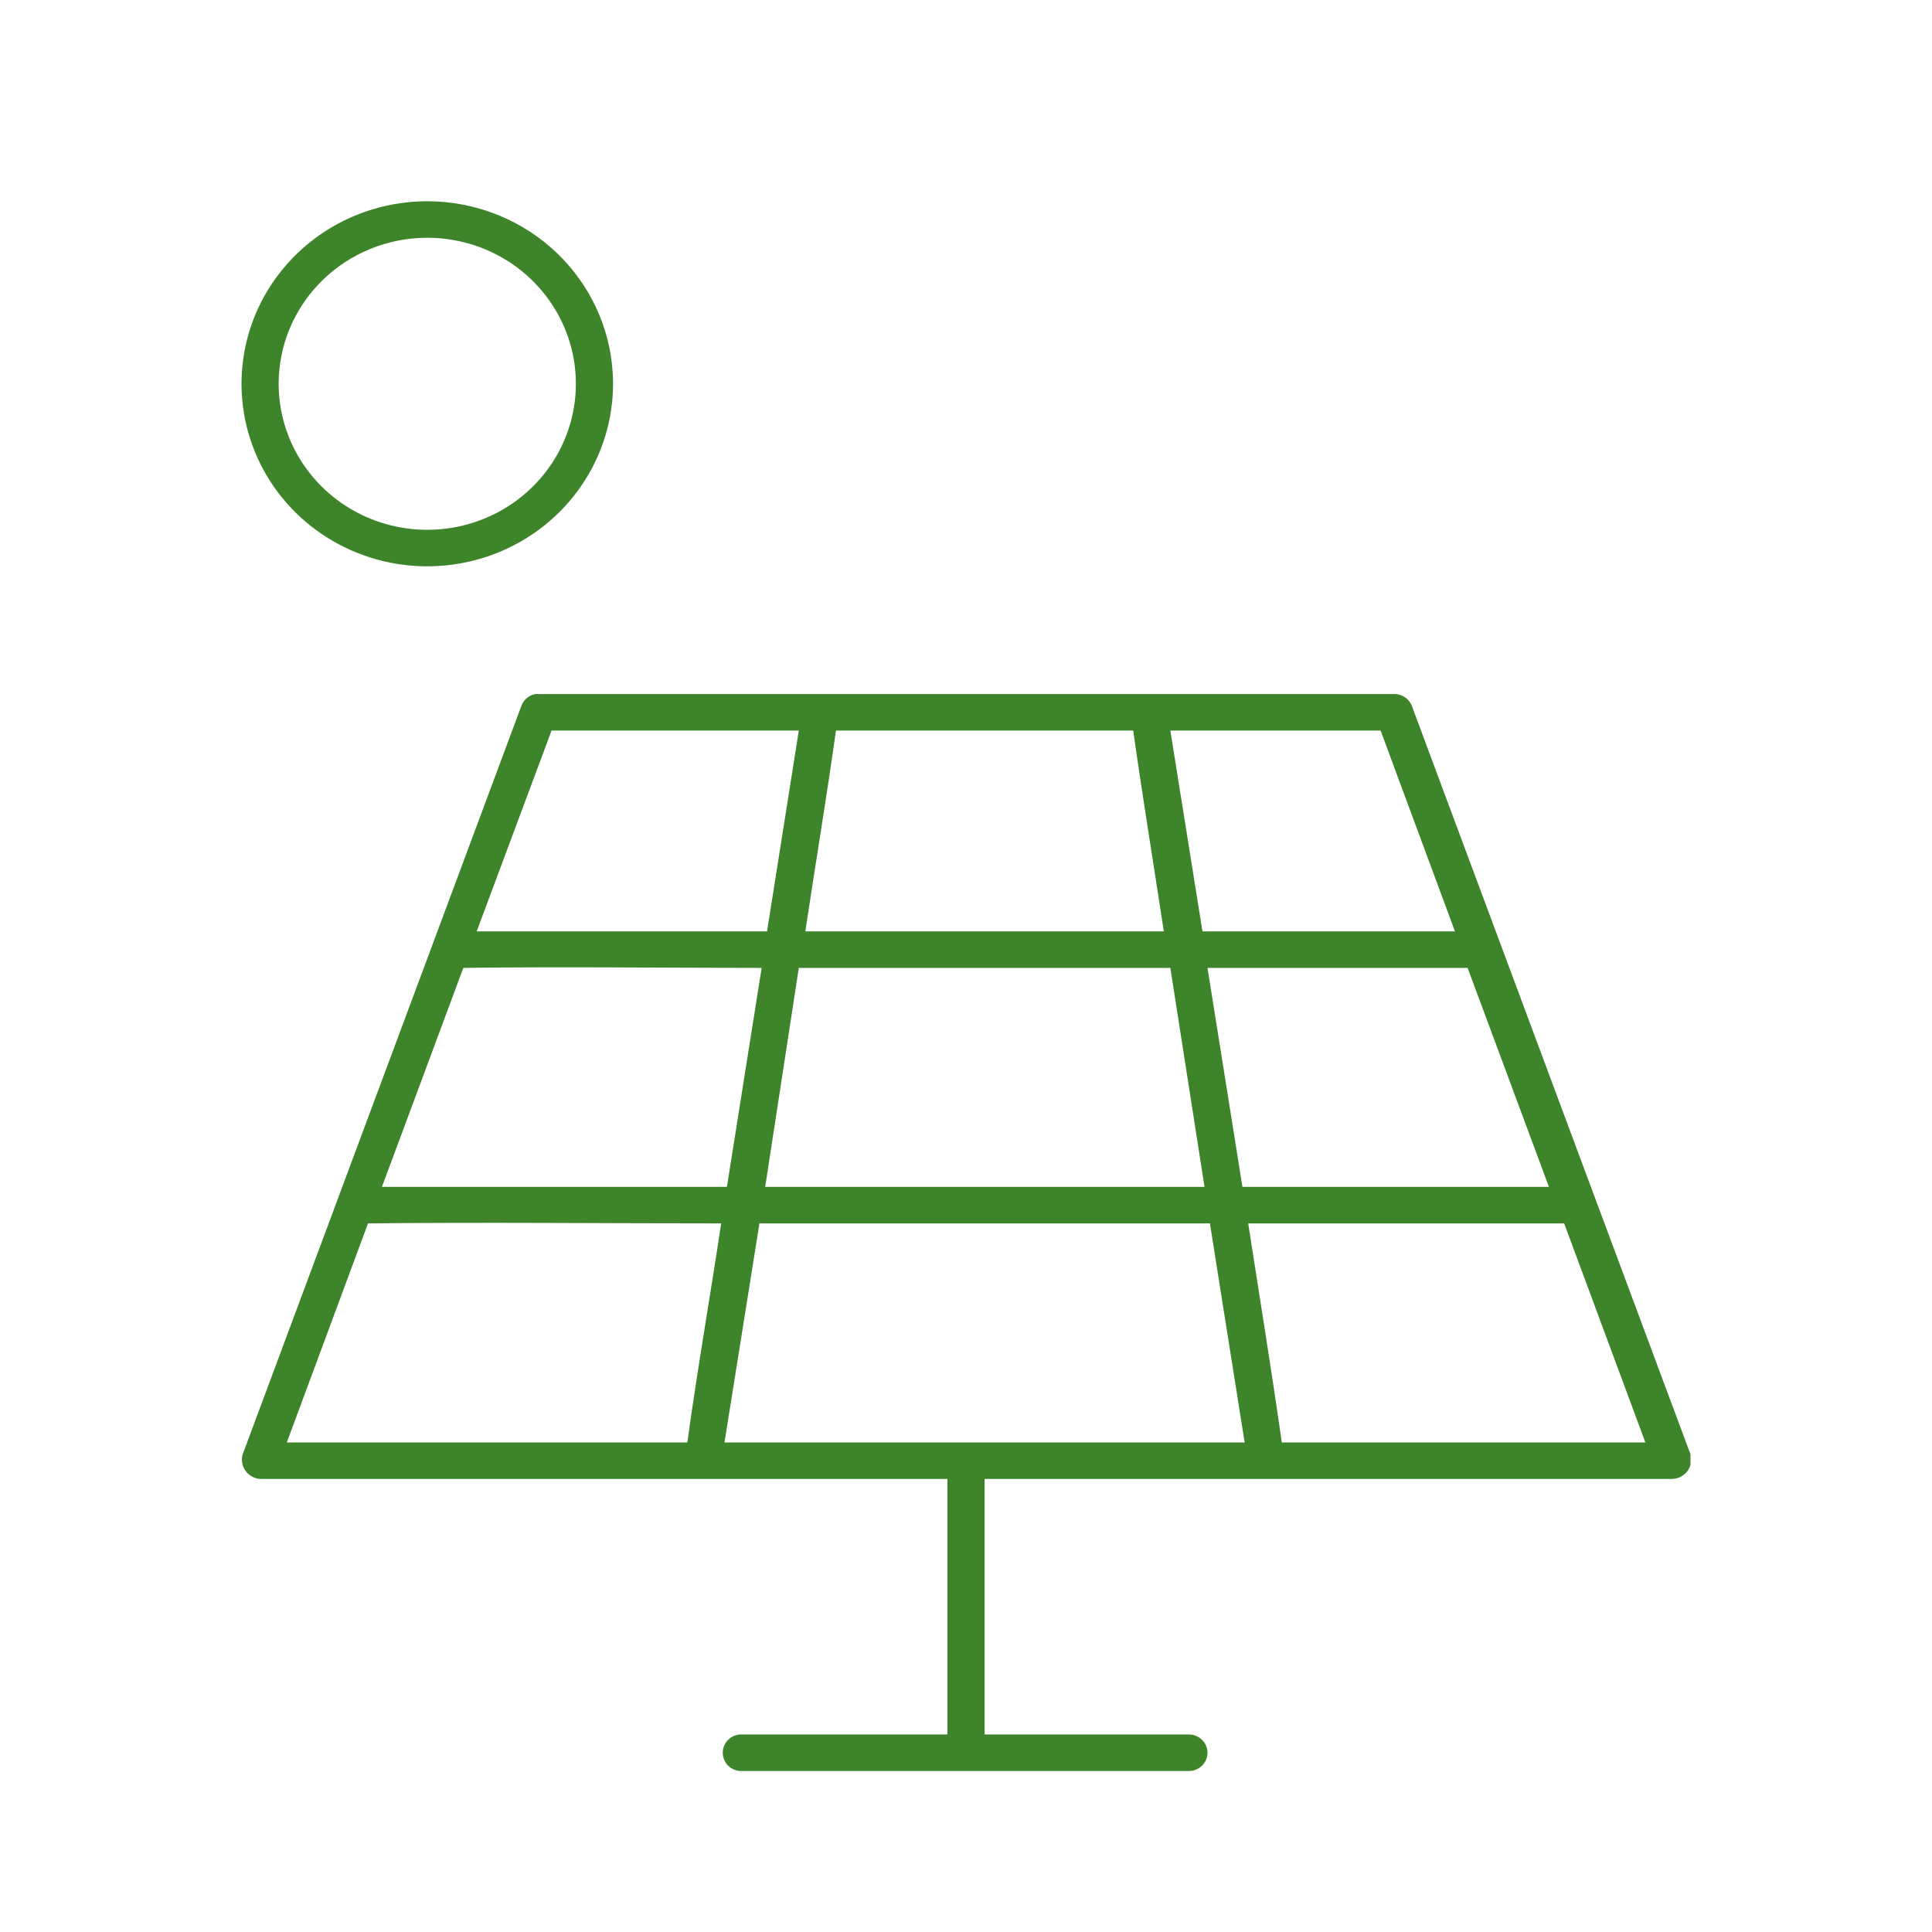 <svg width="48" height="48" viewBox="0 0 48 48" fill="none" xmlns="http://www.w3.org/2000/svg">
<g clip-path="url(#clip0_2565_1930)">
<path d="M10.615 5C9.703 5 8.81 5.266 8.051 5.764C7.292 6.263 6.701 6.971 6.351 7.799C6.002 8.628 5.911 9.54 6.089 10.42C6.267 11.299 6.706 12.107 7.352 12.742C7.997 13.376 8.82 13.808 9.715 13.983C10.61 14.158 11.538 14.068 12.382 13.725C13.225 13.381 13.946 12.8 14.453 12.054C14.96 11.309 15.231 10.432 15.231 9.535C15.231 8.332 14.745 7.179 13.879 6.328C13.013 5.478 11.839 5 10.615 5ZM10.615 5.907C11.346 5.907 12.059 6.12 12.667 6.518C13.274 6.917 13.747 7.484 14.027 8.147C14.306 8.809 14.379 9.539 14.237 10.243C14.094 10.946 13.743 11.593 13.226 12.1C12.71 12.608 12.052 12.953 11.336 13.093C10.62 13.233 9.877 13.161 9.202 12.887C8.528 12.612 7.951 12.147 7.545 11.55C7.14 10.954 6.923 10.252 6.923 9.535C6.923 8.573 7.312 7.65 8.005 6.97C8.697 6.289 9.636 5.907 10.615 5.907ZM13.297 17.244C13.218 17.26 13.144 17.296 13.083 17.348C13.022 17.401 12.977 17.468 12.951 17.544L6.028 36.136C6.008 36.205 6.005 36.277 6.017 36.347C6.029 36.416 6.057 36.483 6.099 36.541C6.14 36.599 6.194 36.647 6.257 36.682C6.32 36.718 6.39 36.739 6.462 36.744H23.538V43.093H18.378C18.256 43.104 18.143 43.162 18.064 43.255C17.985 43.347 17.947 43.467 17.959 43.587C17.97 43.708 18.029 43.819 18.123 43.896C18.217 43.973 18.339 44.011 18.462 44H29.538C29.661 44 29.778 43.952 29.865 43.867C29.951 43.782 30 43.667 30 43.547C30 43.426 29.951 43.311 29.865 43.226C29.778 43.141 29.661 43.093 29.538 43.093H24.462V36.744H41.538C41.613 36.743 41.687 36.725 41.754 36.691C41.82 36.657 41.878 36.609 41.923 36.55C41.967 36.49 41.997 36.422 42.011 36.35C42.024 36.277 42.02 36.203 42 36.132L35.077 17.539C35.042 17.448 34.979 17.37 34.896 17.317C34.813 17.264 34.714 17.238 34.615 17.244H13.385C13.356 17.24 13.326 17.24 13.297 17.244ZM13.703 18.151H19.846L19.057 23.14H11.843L13.703 18.151ZM20.769 18.151H28.154C28.389 19.811 28.662 21.48 28.915 23.14H20.008C20.257 21.475 20.538 19.811 20.769 18.151ZM29.077 18.151H34.301L36.148 23.14H29.875L29.077 18.151ZM18.923 24.047L18.06 29.488H9.489L11.511 24.047C13.966 24.015 16.445 24.047 18.895 24.047H18.923ZM19.846 24.047H29.077L29.926 29.488H19.011L19.846 24.047ZM30 24.047H36.462L38.483 29.488H30.868L30 24.047ZM17.917 30.395C17.645 32.209 17.326 34.023 17.077 35.837H7.126L9.143 30.395C12.06 30.364 14.995 30.395 17.912 30.395H17.917ZM18.868 30.395H30.06L30.923 35.837H18L18.868 30.395ZM31.015 30.395H38.861L40.879 35.837H31.846C31.588 34.023 31.292 32.209 31.011 30.395H31.015Z" fill="#3E842A"/>
</g>
<defs>
<clipPath id="clip0_2565_1930">
<rect width="36" height="39" fill="white" transform="translate(6 5)"/>
</clipPath>
</defs>
</svg>
